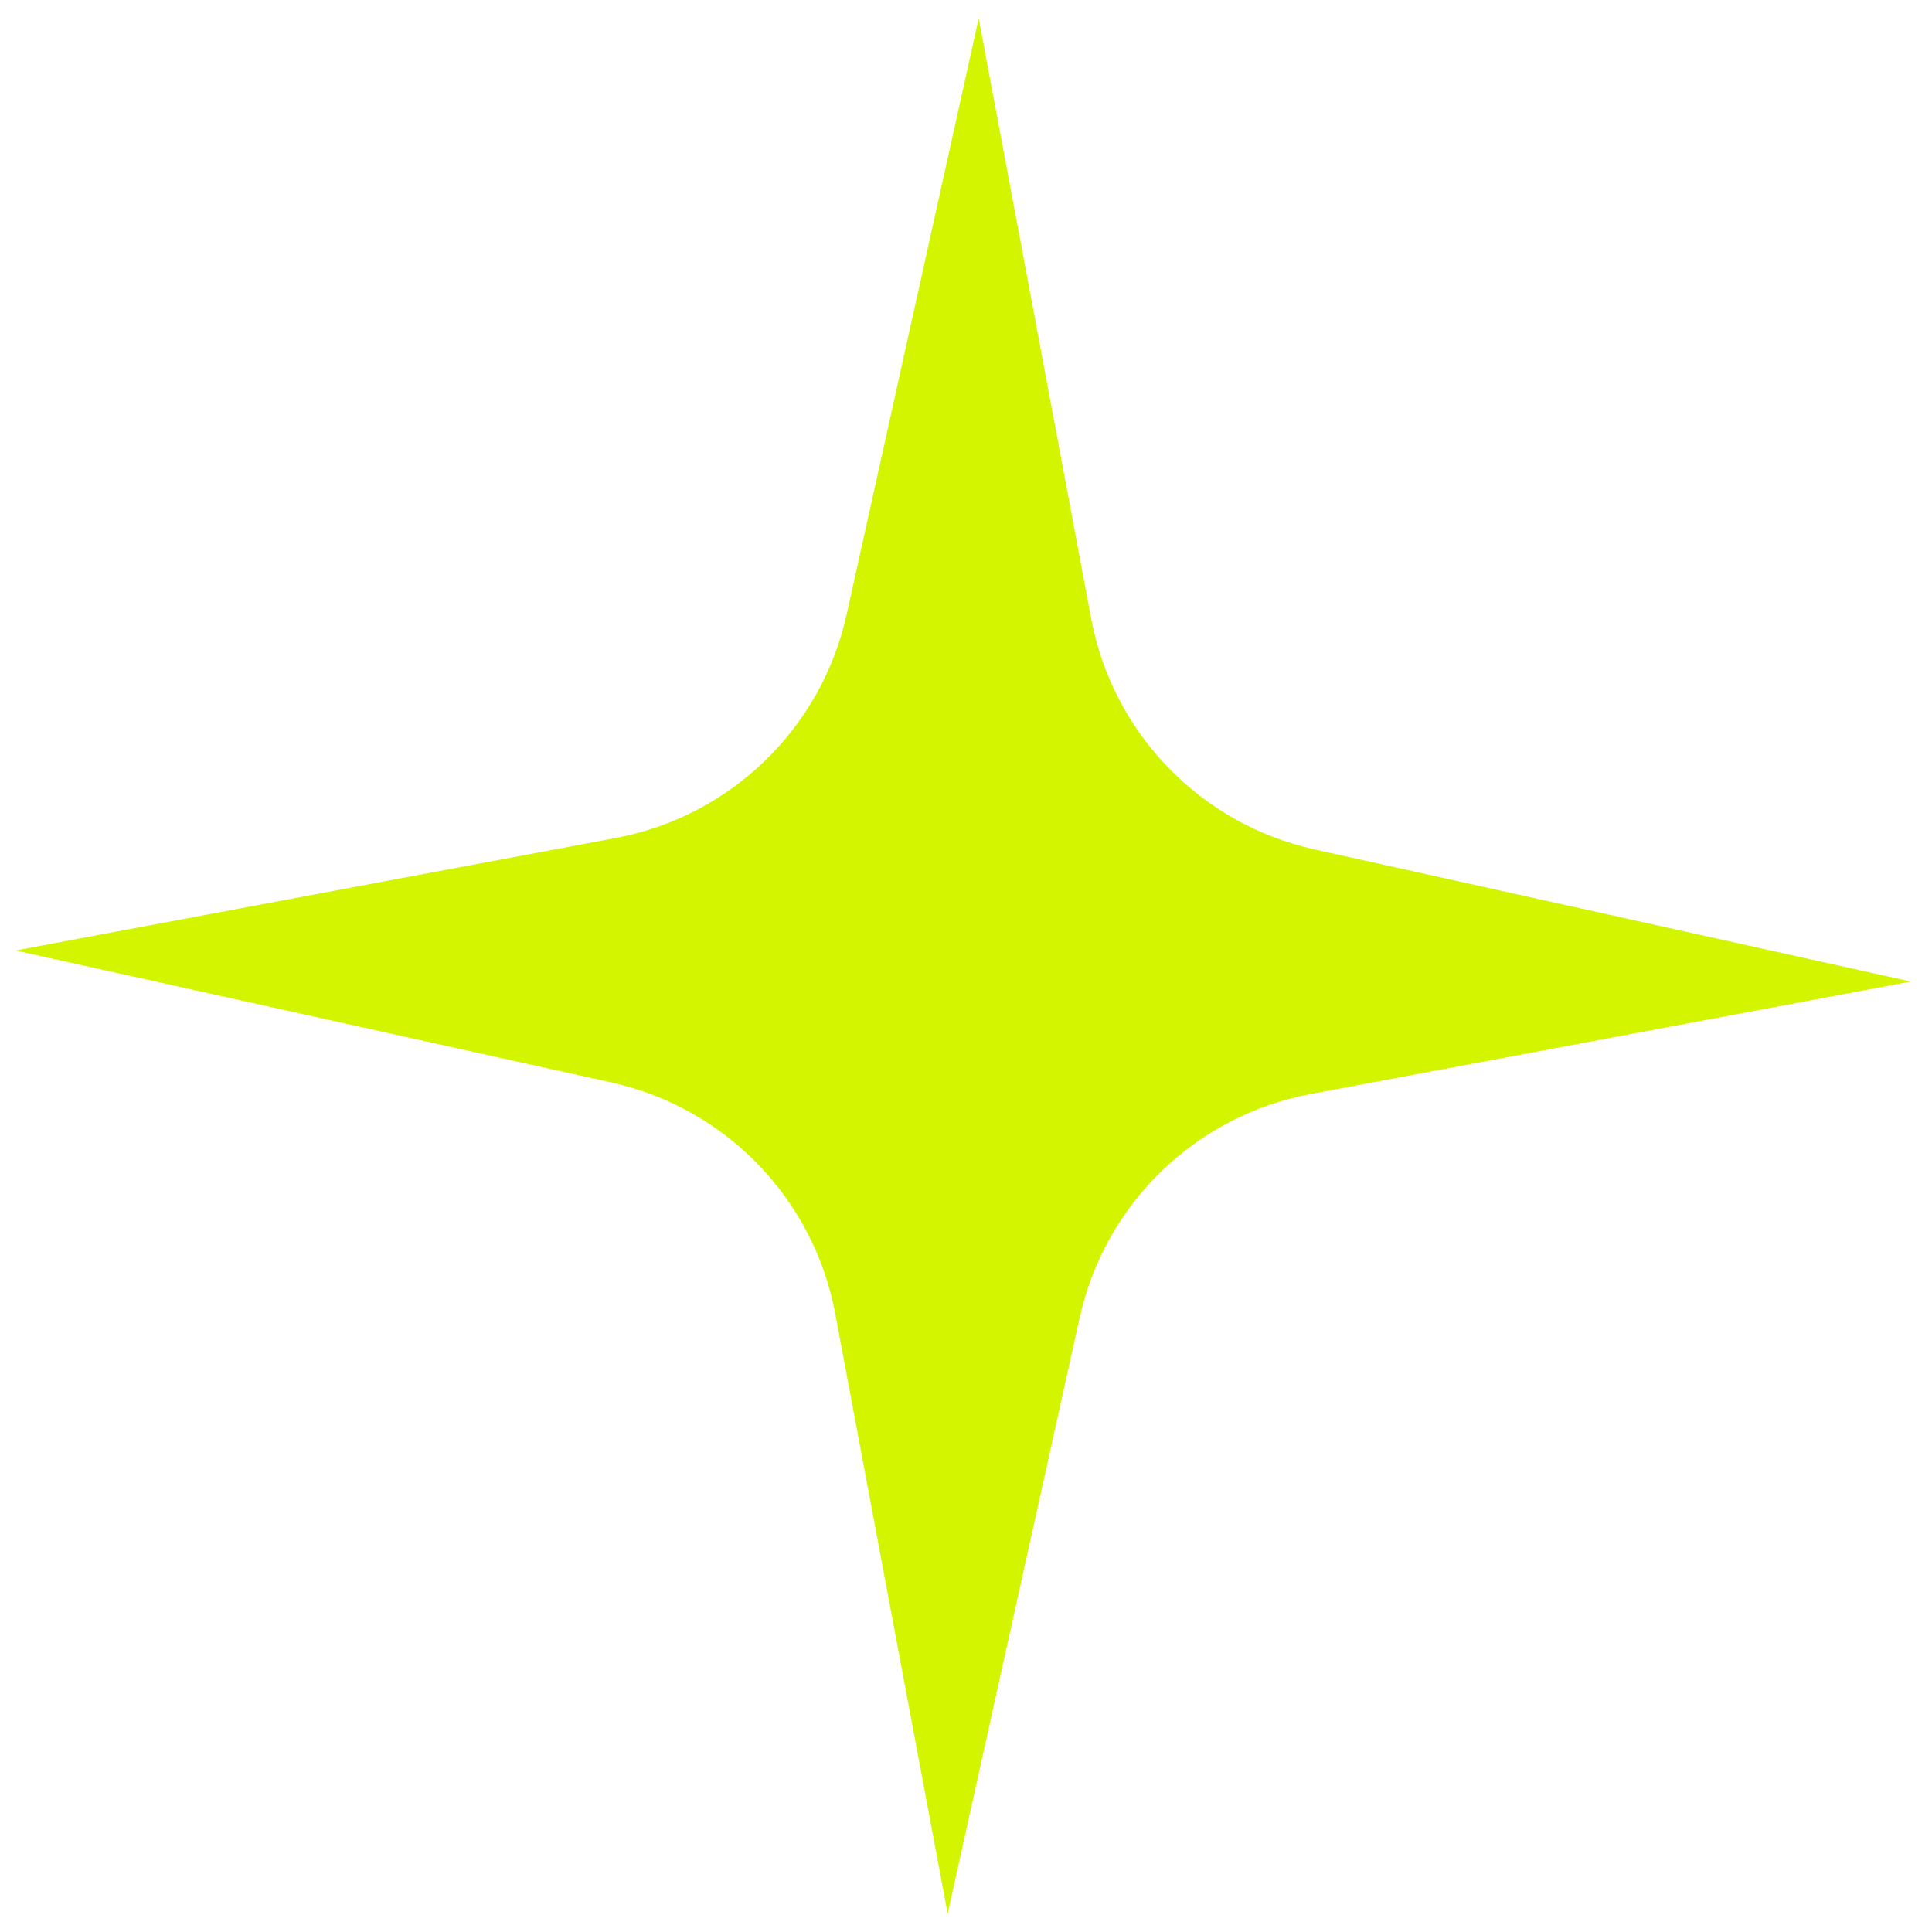 <svg width="53" height="53" viewBox="0 0 53 53" fill="none" xmlns="http://www.w3.org/2000/svg">
<path d="M26.848 0.503L29.933 16.966C30.523 20.116 32.937 22.61 36.066 23.303L52.419 26.926L35.956 30.011C32.806 30.601 30.312 33.014 29.619 36.143L25.997 52.496L22.912 36.034C22.321 32.883 19.908 30.39 16.779 29.696L0.426 26.074L16.889 22.989C20.039 22.399 22.533 19.985 23.226 16.856L26.848 0.503Z" fill="#D3F500"/>
</svg>
